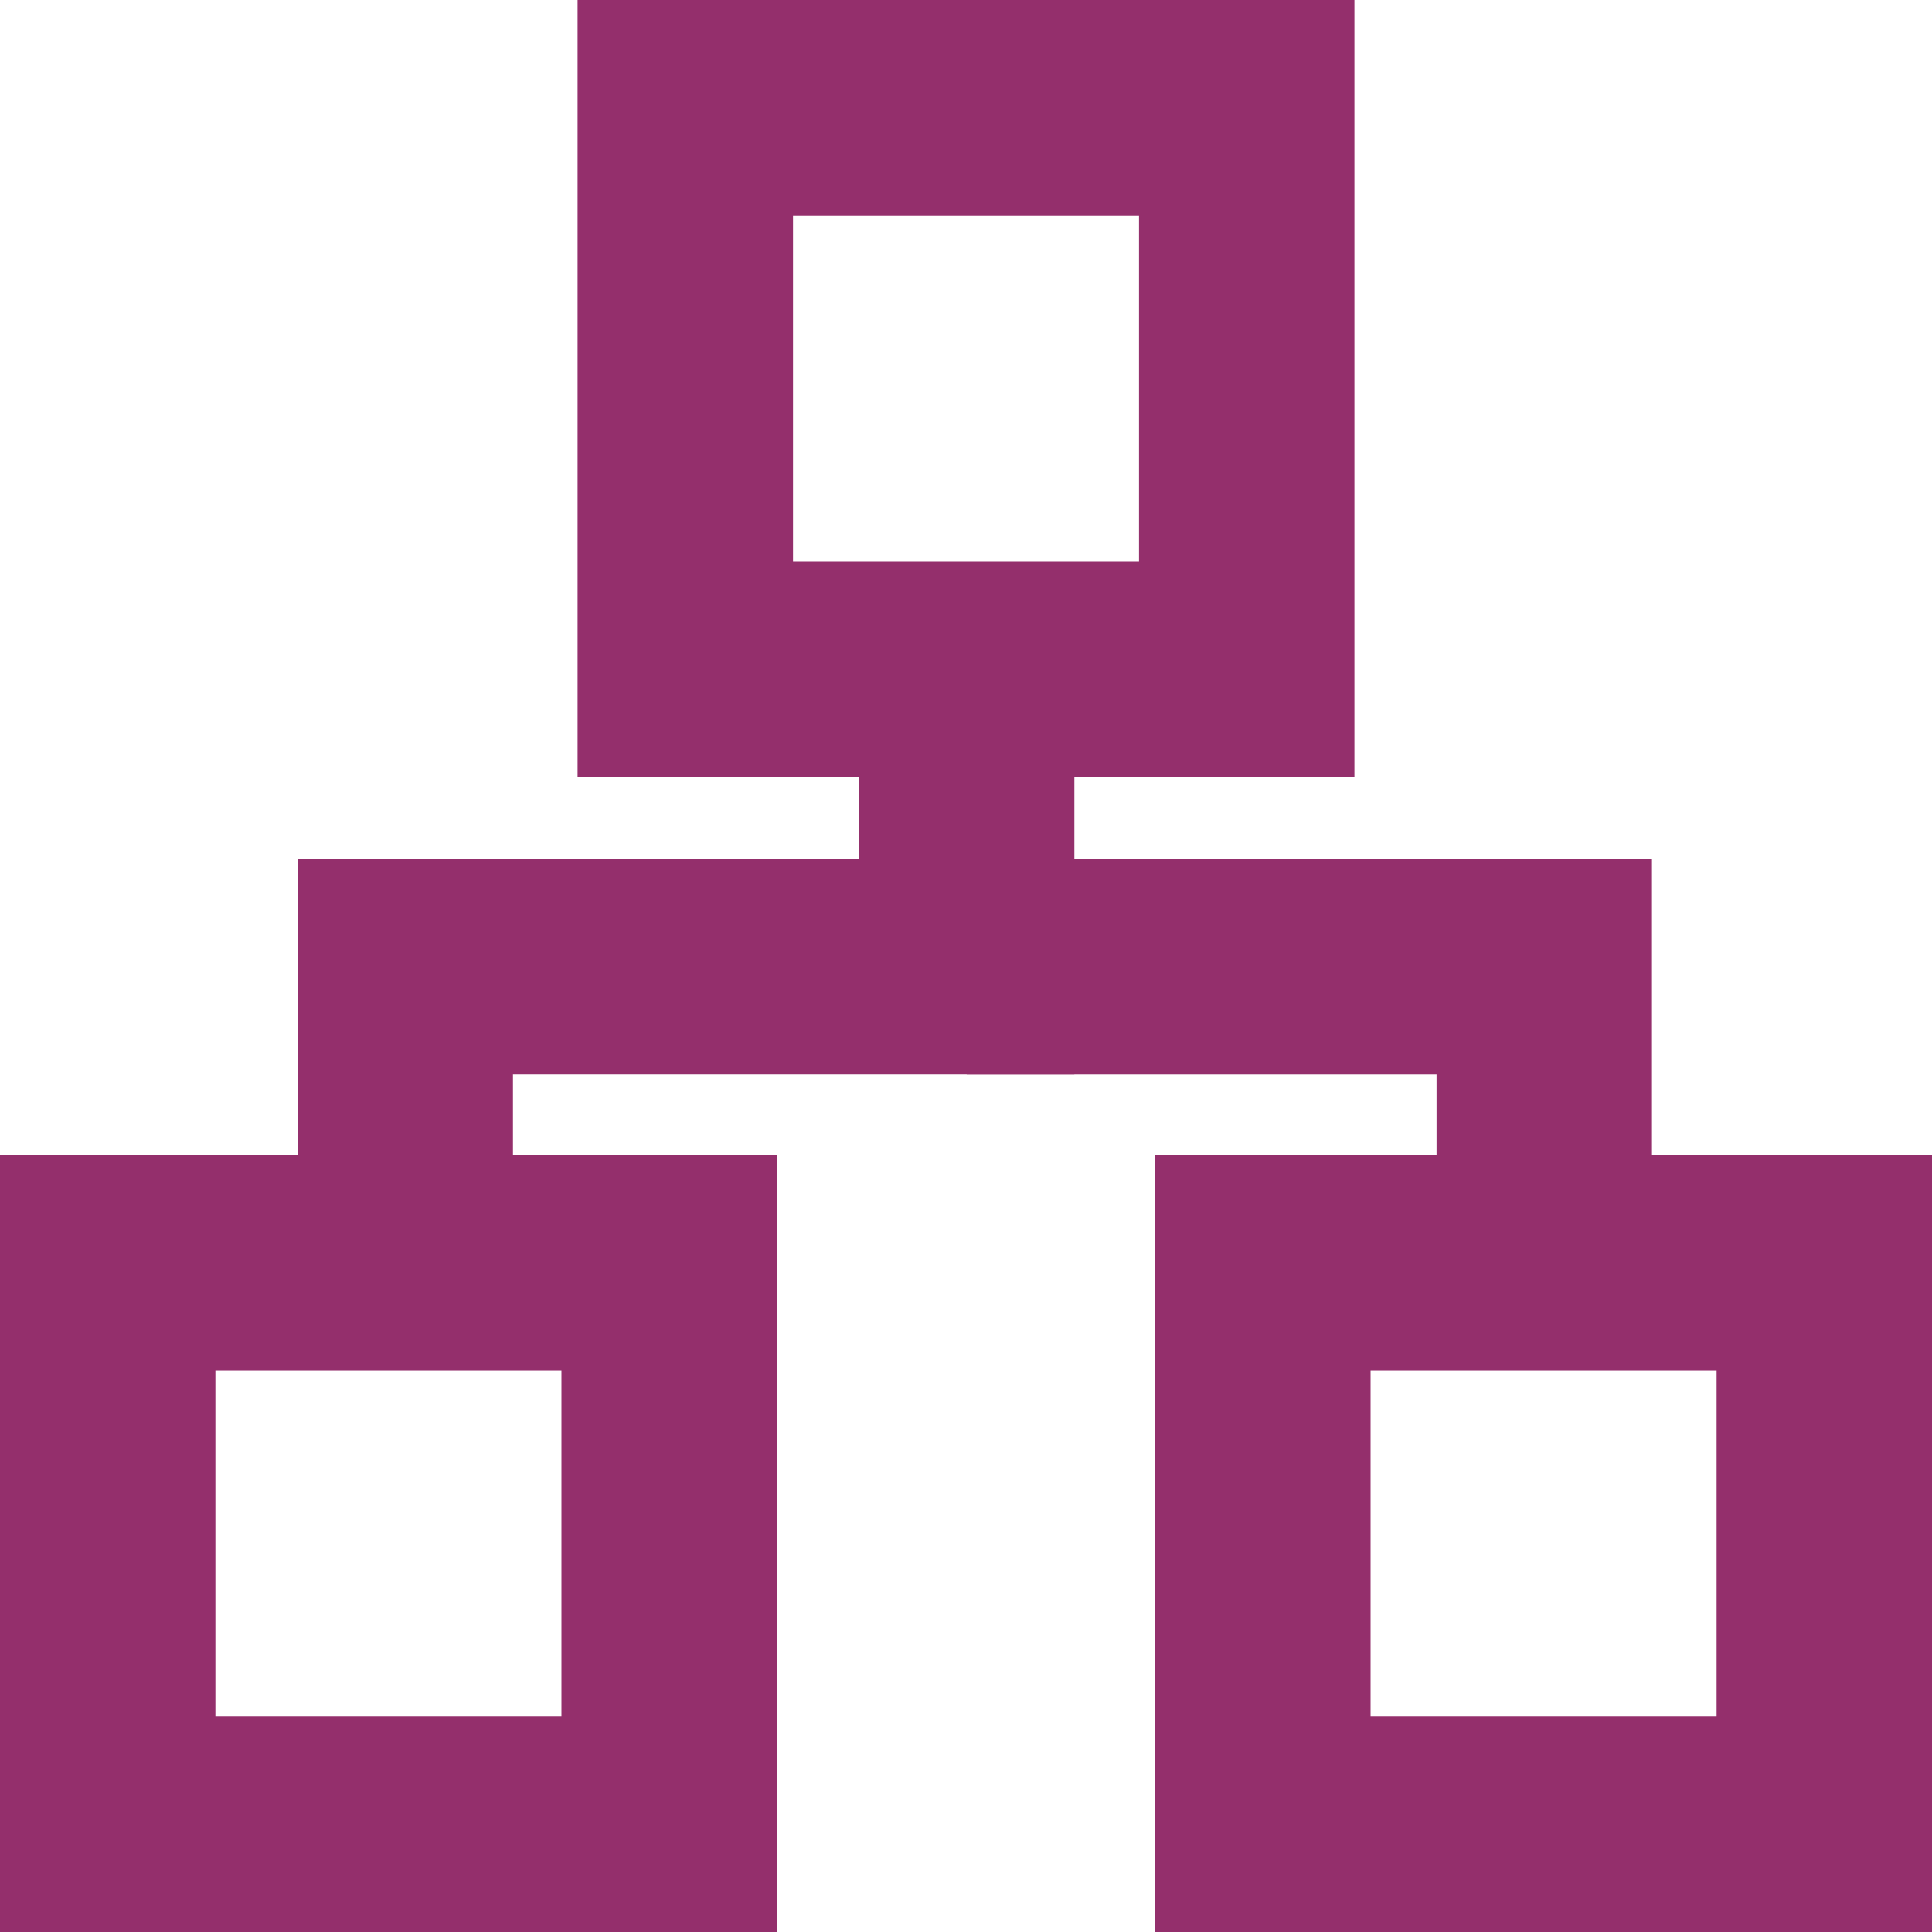 <svg width="65" height="65" viewBox="0 0 65 65" fill="none" xmlns="http://www.w3.org/2000/svg">
<g clip-path="url(#clip0_1232_516)">
<path d="M45.568 26.136H19.432V0H45.568V26.136ZM26.68 18.889H38.321V7.247H26.68V18.889Z" fill="#942F6C"/>
<path d="M26.136 65H0V38.864H26.136V65ZM7.247 57.753H18.889V46.112H7.247V57.753Z" fill="#942F6C"/>
<path d="M65 65H38.864V38.864H65V65ZM46.111 57.753H57.753V46.112H46.111V57.753Z" fill="#942F6C"/>
<path d="M17.258 42.487H10.01V28.898H28.899V22.512H36.146V36.146H17.258V42.487Z" fill="#942F6C"/>
<path d="M55.578 42.488H48.331V36.147H32.523V28.899H55.578V42.488Z" fill="#942F6C"/>
</g>
<defs>
<clipPath id="clip0_1232_516">
<rect width="65" height="65" fill="white"/>
</clipPath>
</defs>
</svg>
